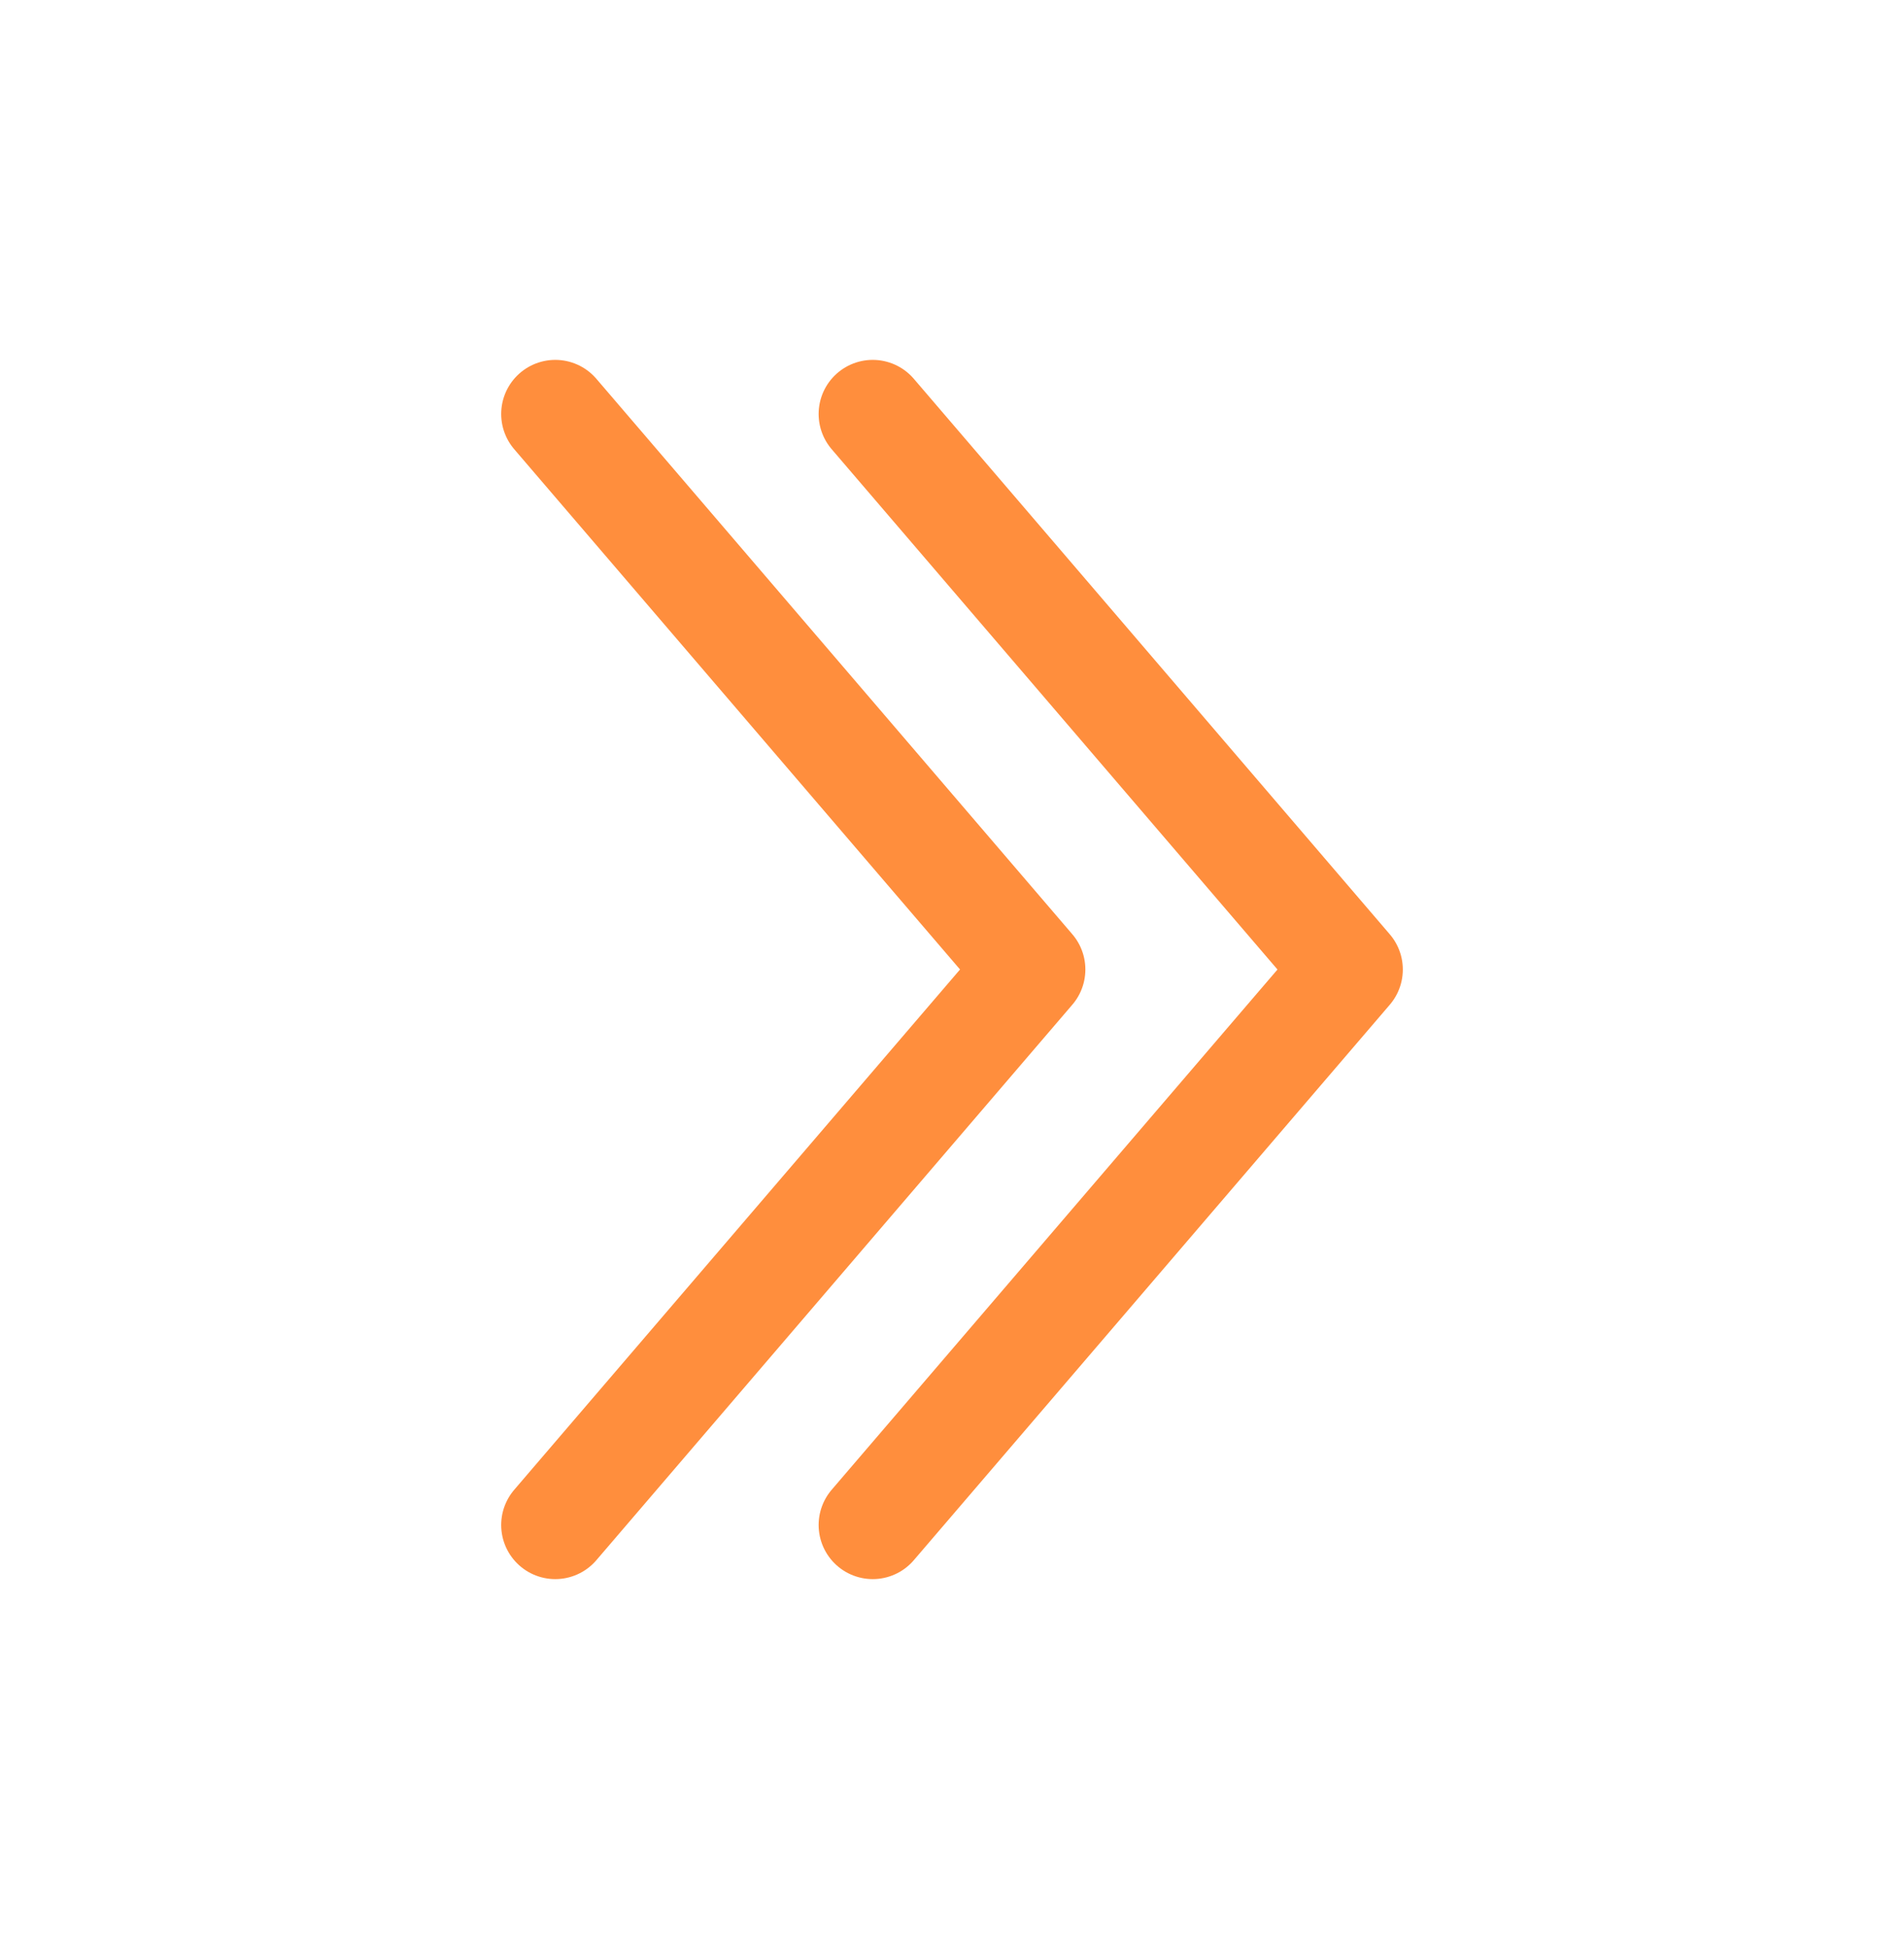 <svg width="44" height="45" viewBox="0 0 44 45" fill="none" xmlns="http://www.w3.org/2000/svg">
<path d="M20.168 35.231L31.168 22.398L20.168 9.564" stroke="#FF8E3D" stroke-width="2.5" stroke-linecap="round" stroke-linejoin="round"/>
<path d="M12.832 35.231L23.832 22.397L12.832 9.564" stroke="#FF8E3D" stroke-width="2.5" stroke-linecap="round" stroke-linejoin="round"/>
</svg>
